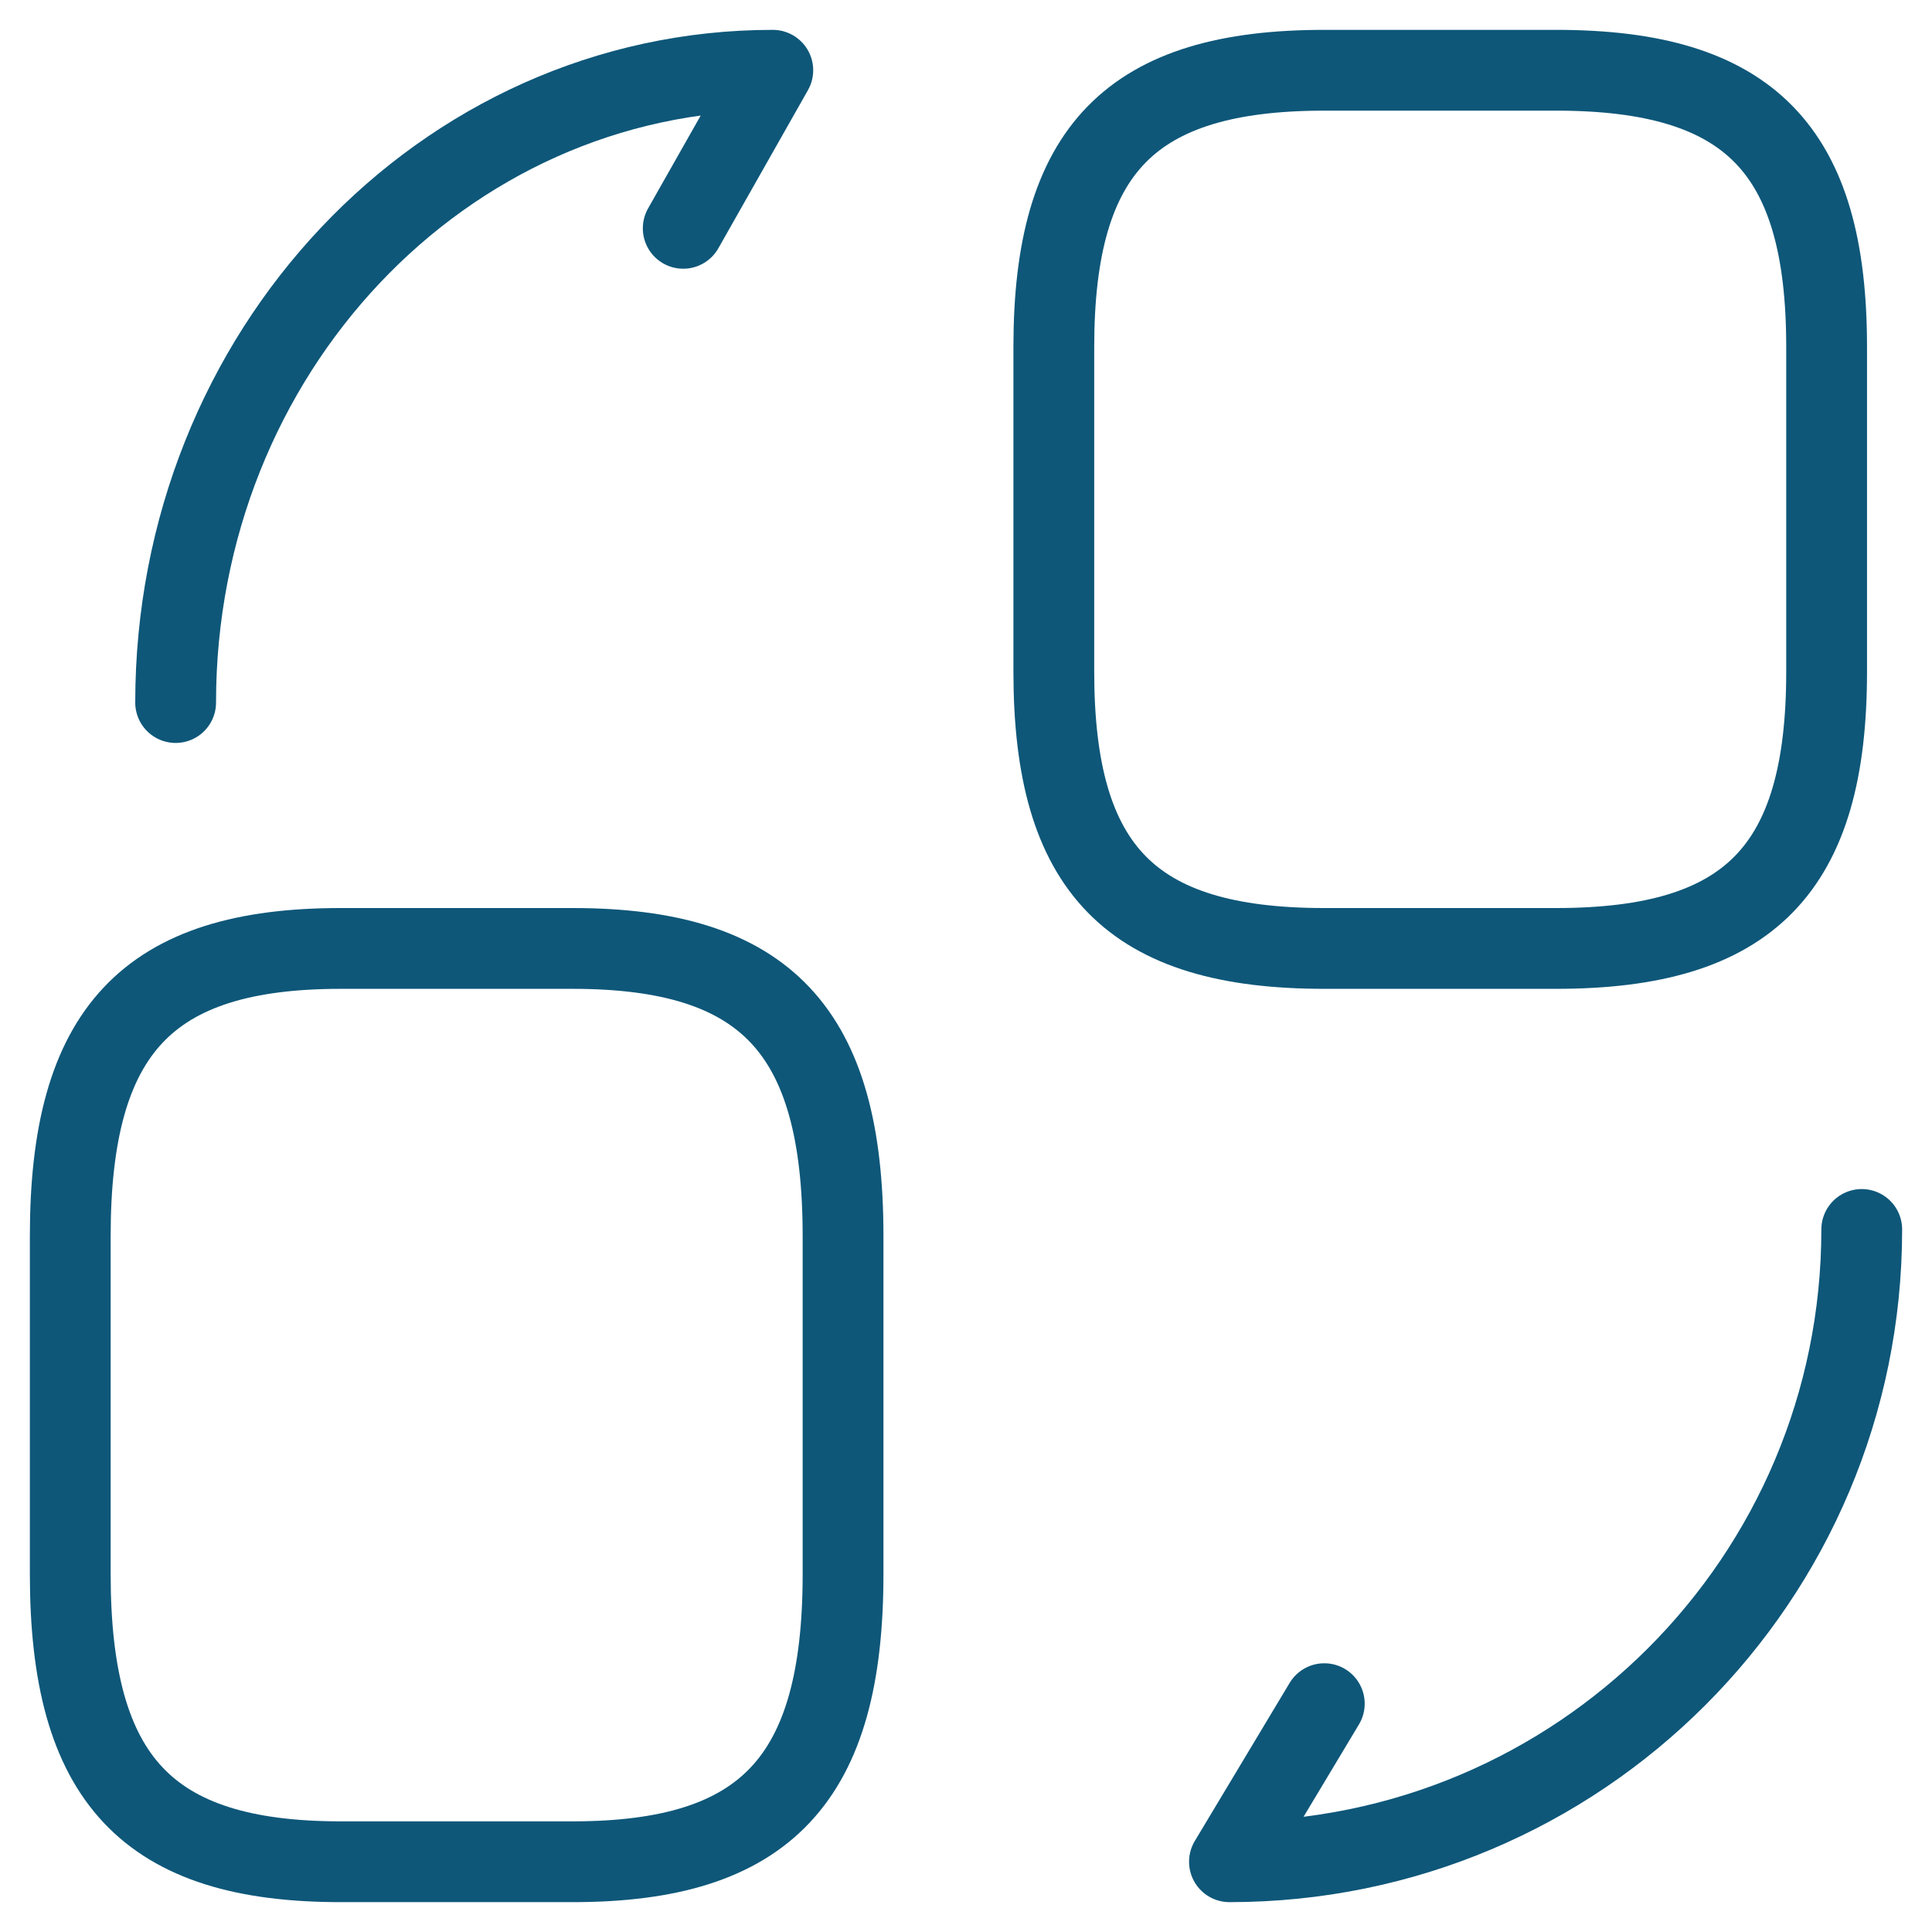 <svg width="55" height="55" viewBox="0 0 55 55" fill="none" xmlns="http://www.w3.org/2000/svg">
<path d="M52 9.875V19.125C52 24.75 49.8 27 44.3 27H37.7C32.2 27 30 24.75 30 19.125V9.875C30 4.25 32.2 2 37.7 2H44.3C49.8 2 52 4.25 52 9.875Z" stroke="#0E5779" stroke-width="2.3" stroke-linecap="round" stroke-linejoin="round"/>
<path d="M24 35.19V44.81C24 50.66 21.8 53 16.3 53H9.7C4.2 53 2 50.66 2 44.81V35.19C2 29.34 4.2 27 9.7 27H16.3C21.8 27 24 29.34 24 35.19Z" stroke="#0E5779" stroke-width="2.3" stroke-linecap="round" stroke-linejoin="round"/>
<path d="M53 35C53 44.951 44.951 53 35 53L37.7 48.5" stroke="#0E5779" stroke-width="2.3" stroke-linecap="round" stroke-linejoin="round"/>
<path d="M5 20C5 10.049 12.601 2 22 2L19.45 6.5" stroke="#0E5779" stroke-width="2.3" stroke-linecap="round" stroke-linejoin="round"/>
</svg>
